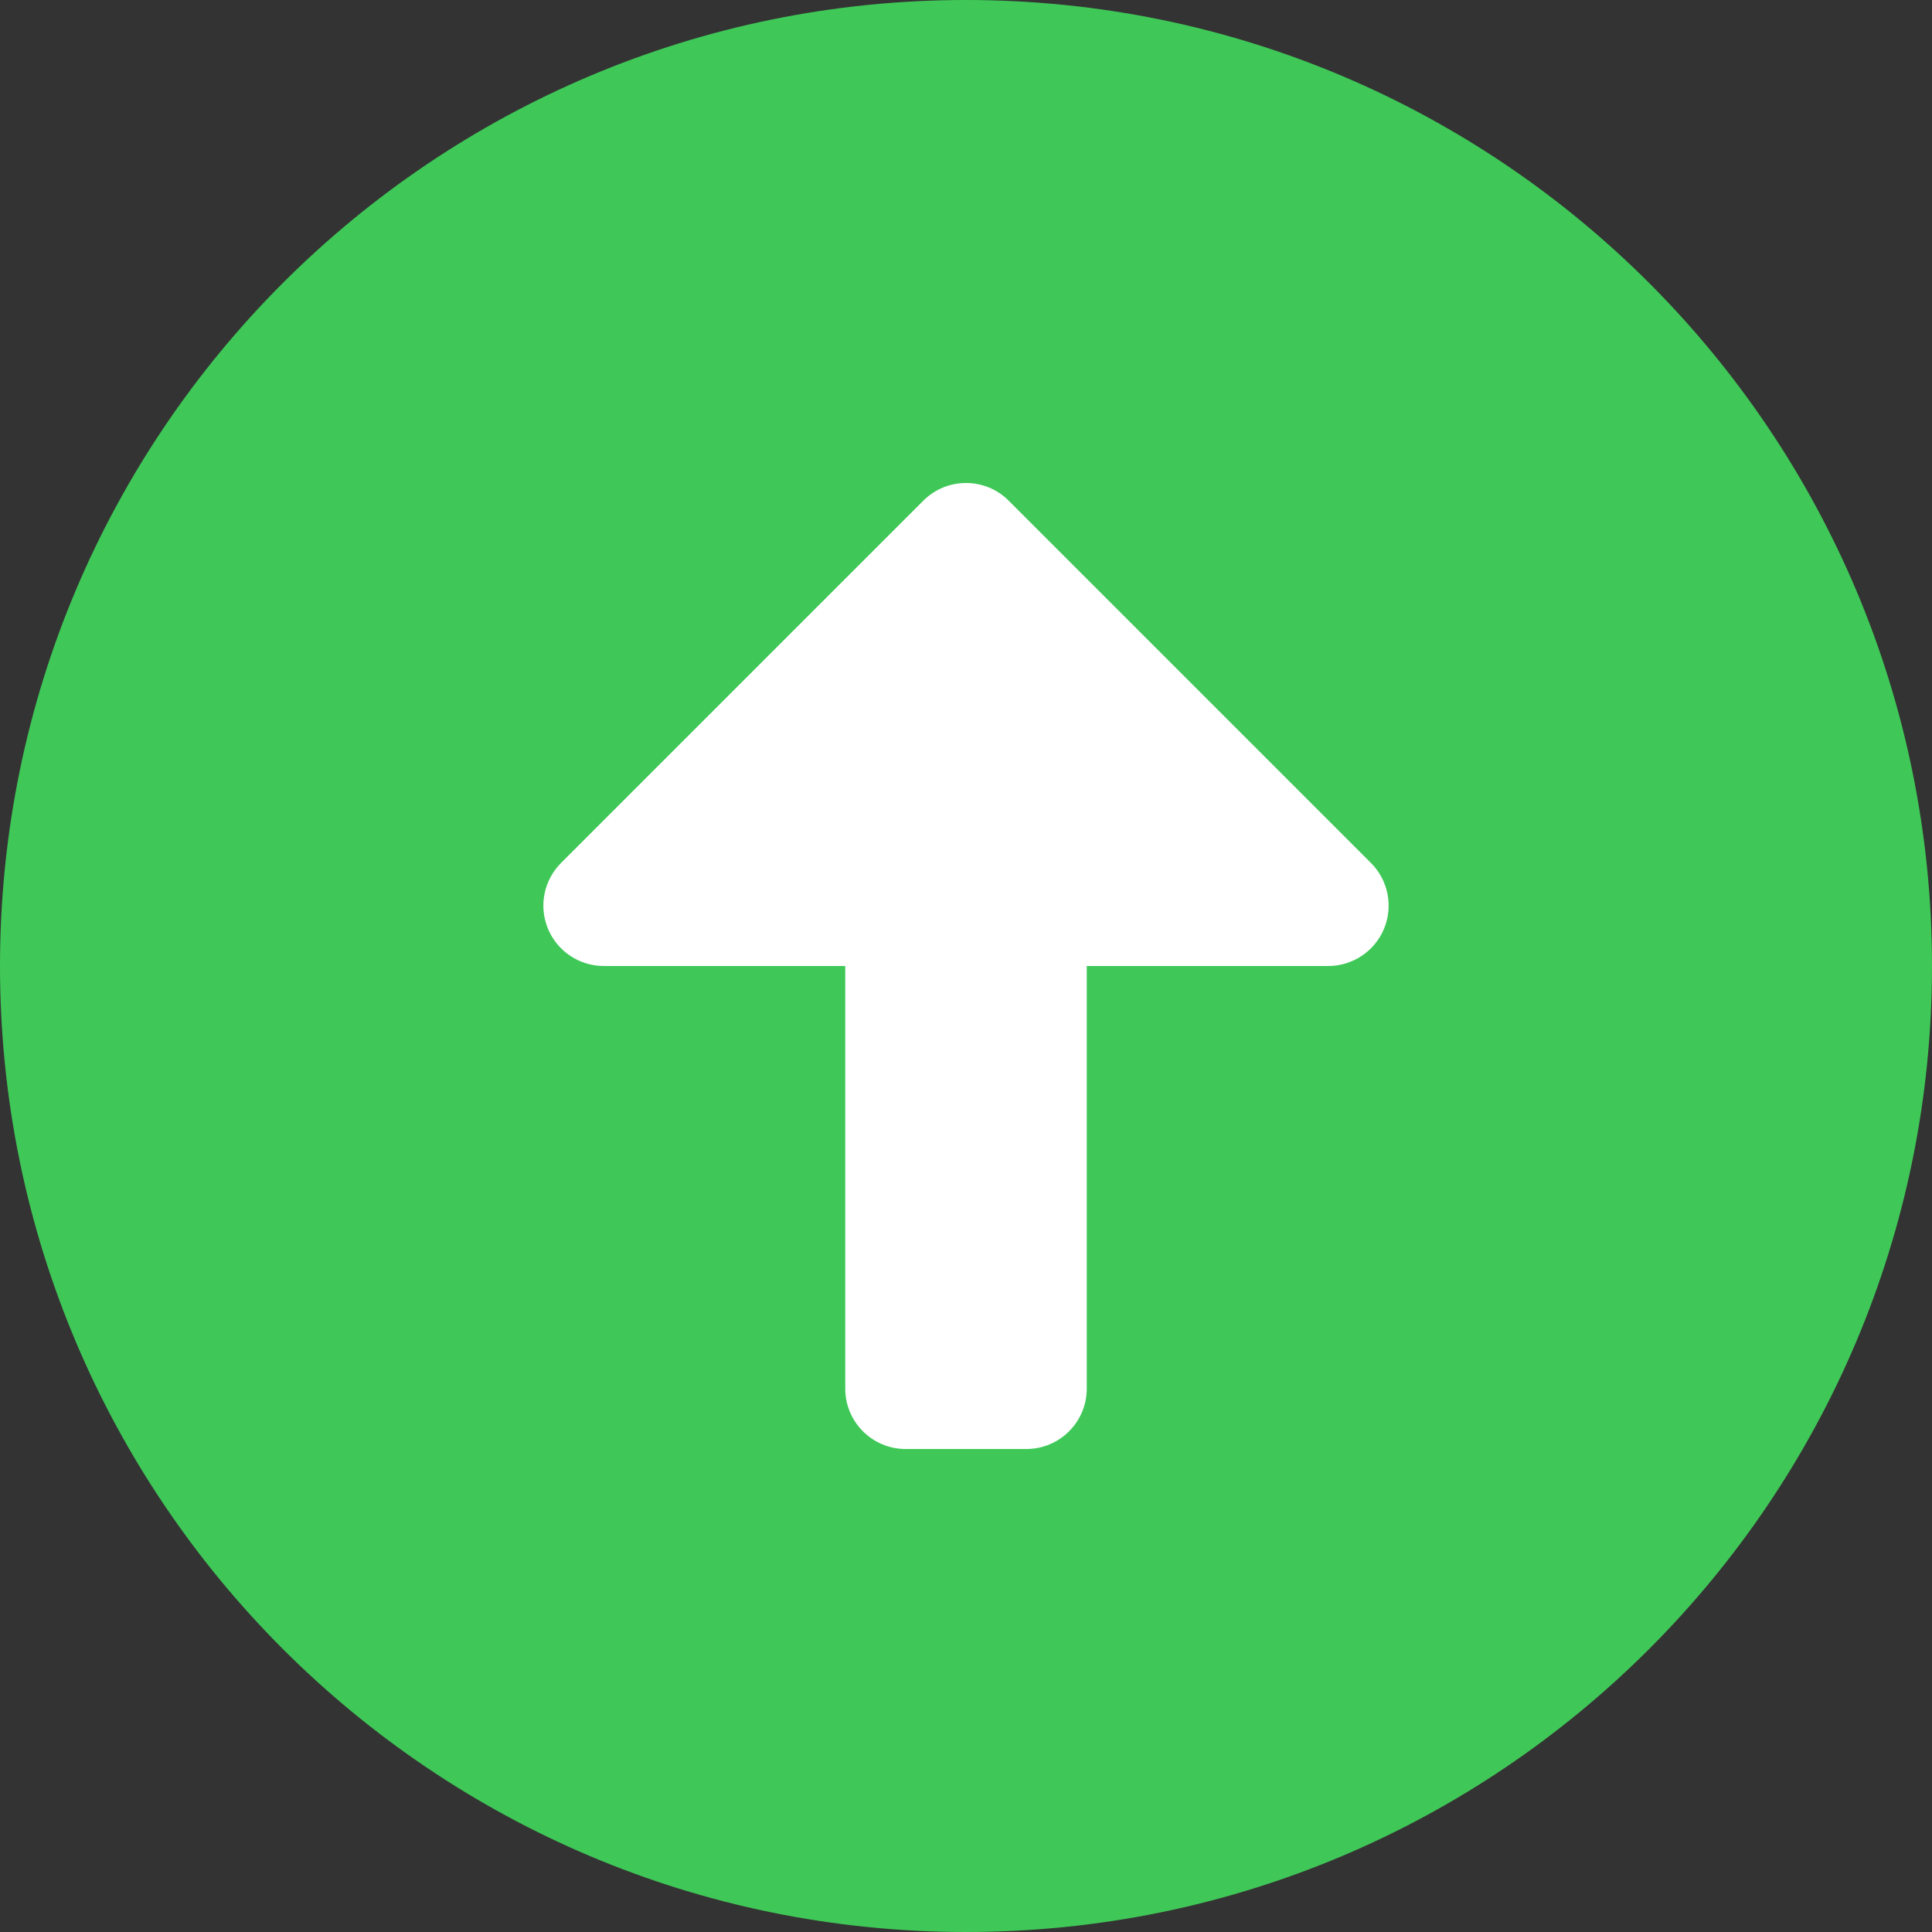 <svg viewBox="0 0 32 32" fill="none" xmlns="http://www.w3.org/2000/svg">
<rect x="0" y="0" width="32" height="32" fill="#333333" stroke="none"/>
<g clip-path="url(#clip0_3678_233214)">
<path d="M32 16C32 7.163 24.837 0 16 0C7.163 0 0 7.163 0 16C0 24.837 7.163 32 16 32C24.837 32 32 24.837 32 16Z" fill="#3FC857"/>
<path fill-rule="evenodd" clip-rule="evenodd" d="M15.293 8.293C15.684 7.902 16.317 7.902 16.707 8.293L22.707 14.293C22.993 14.579 23.079 15.009 22.924 15.383C22.769 15.756 22.404 16 22 16H18V23C18 23.552 17.552 24 17 24H15C14.448 24 14 23.552 14 23V16H10C9.596 16 9.231 15.756 9.076 15.383C8.921 15.009 9.007 14.579 9.293 14.293L15.293 8.293Z" fill="white"/>
</g>
<defs>
<clipPath id="clip0_3678_233214">
<rect width="32" height="32" fill="white"/>
</clipPath>
</defs>
</svg>
